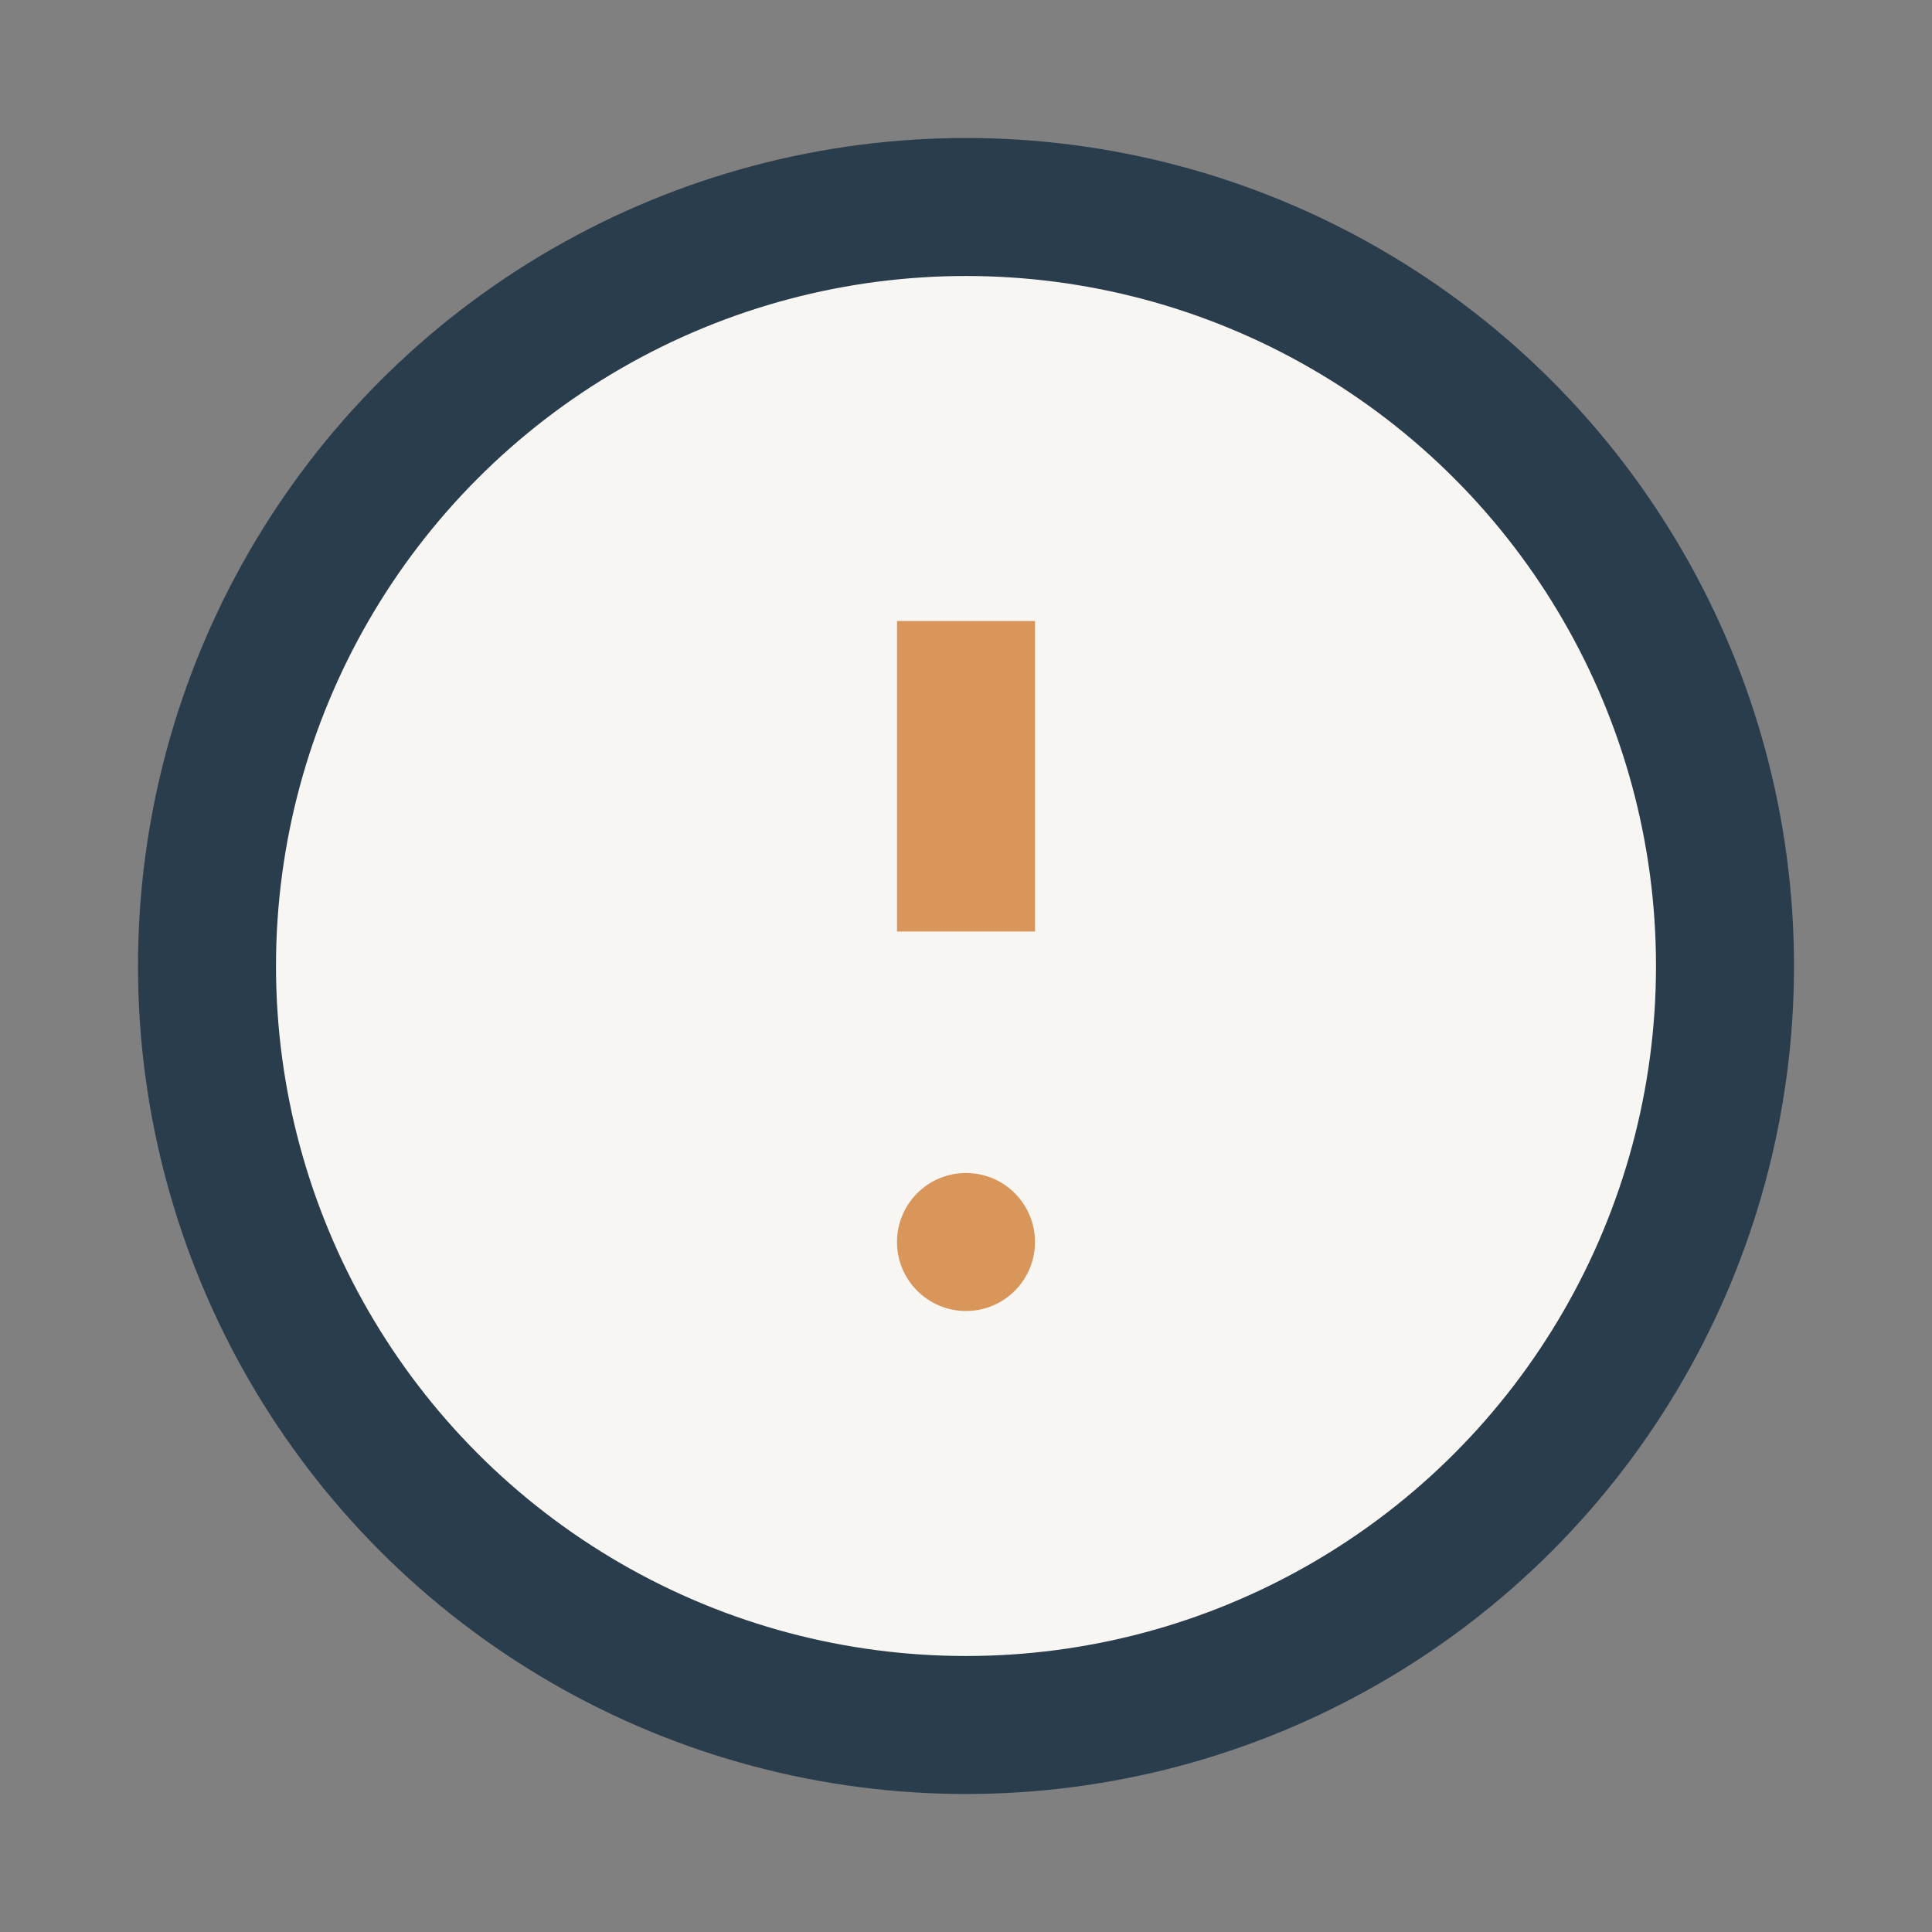 <?xml version="1.0" encoding="UTF-8"?>
<svg xmlns="http://www.w3.org/2000/svg" width="28" height="28" viewBox="0 0 28 28"><rect x="0" y="0" width="28" height="28" fill="#808080" stroke="none"/><circle cx="14" cy="14" r="11" fill="#F8F6F2" stroke="#2A3D4C" stroke-width="2"/><path d="M14 9v4.5" stroke="#D9965B" stroke-width="2"/><circle cx="14" cy="18" r="1" fill="#D9965B"/></svg>